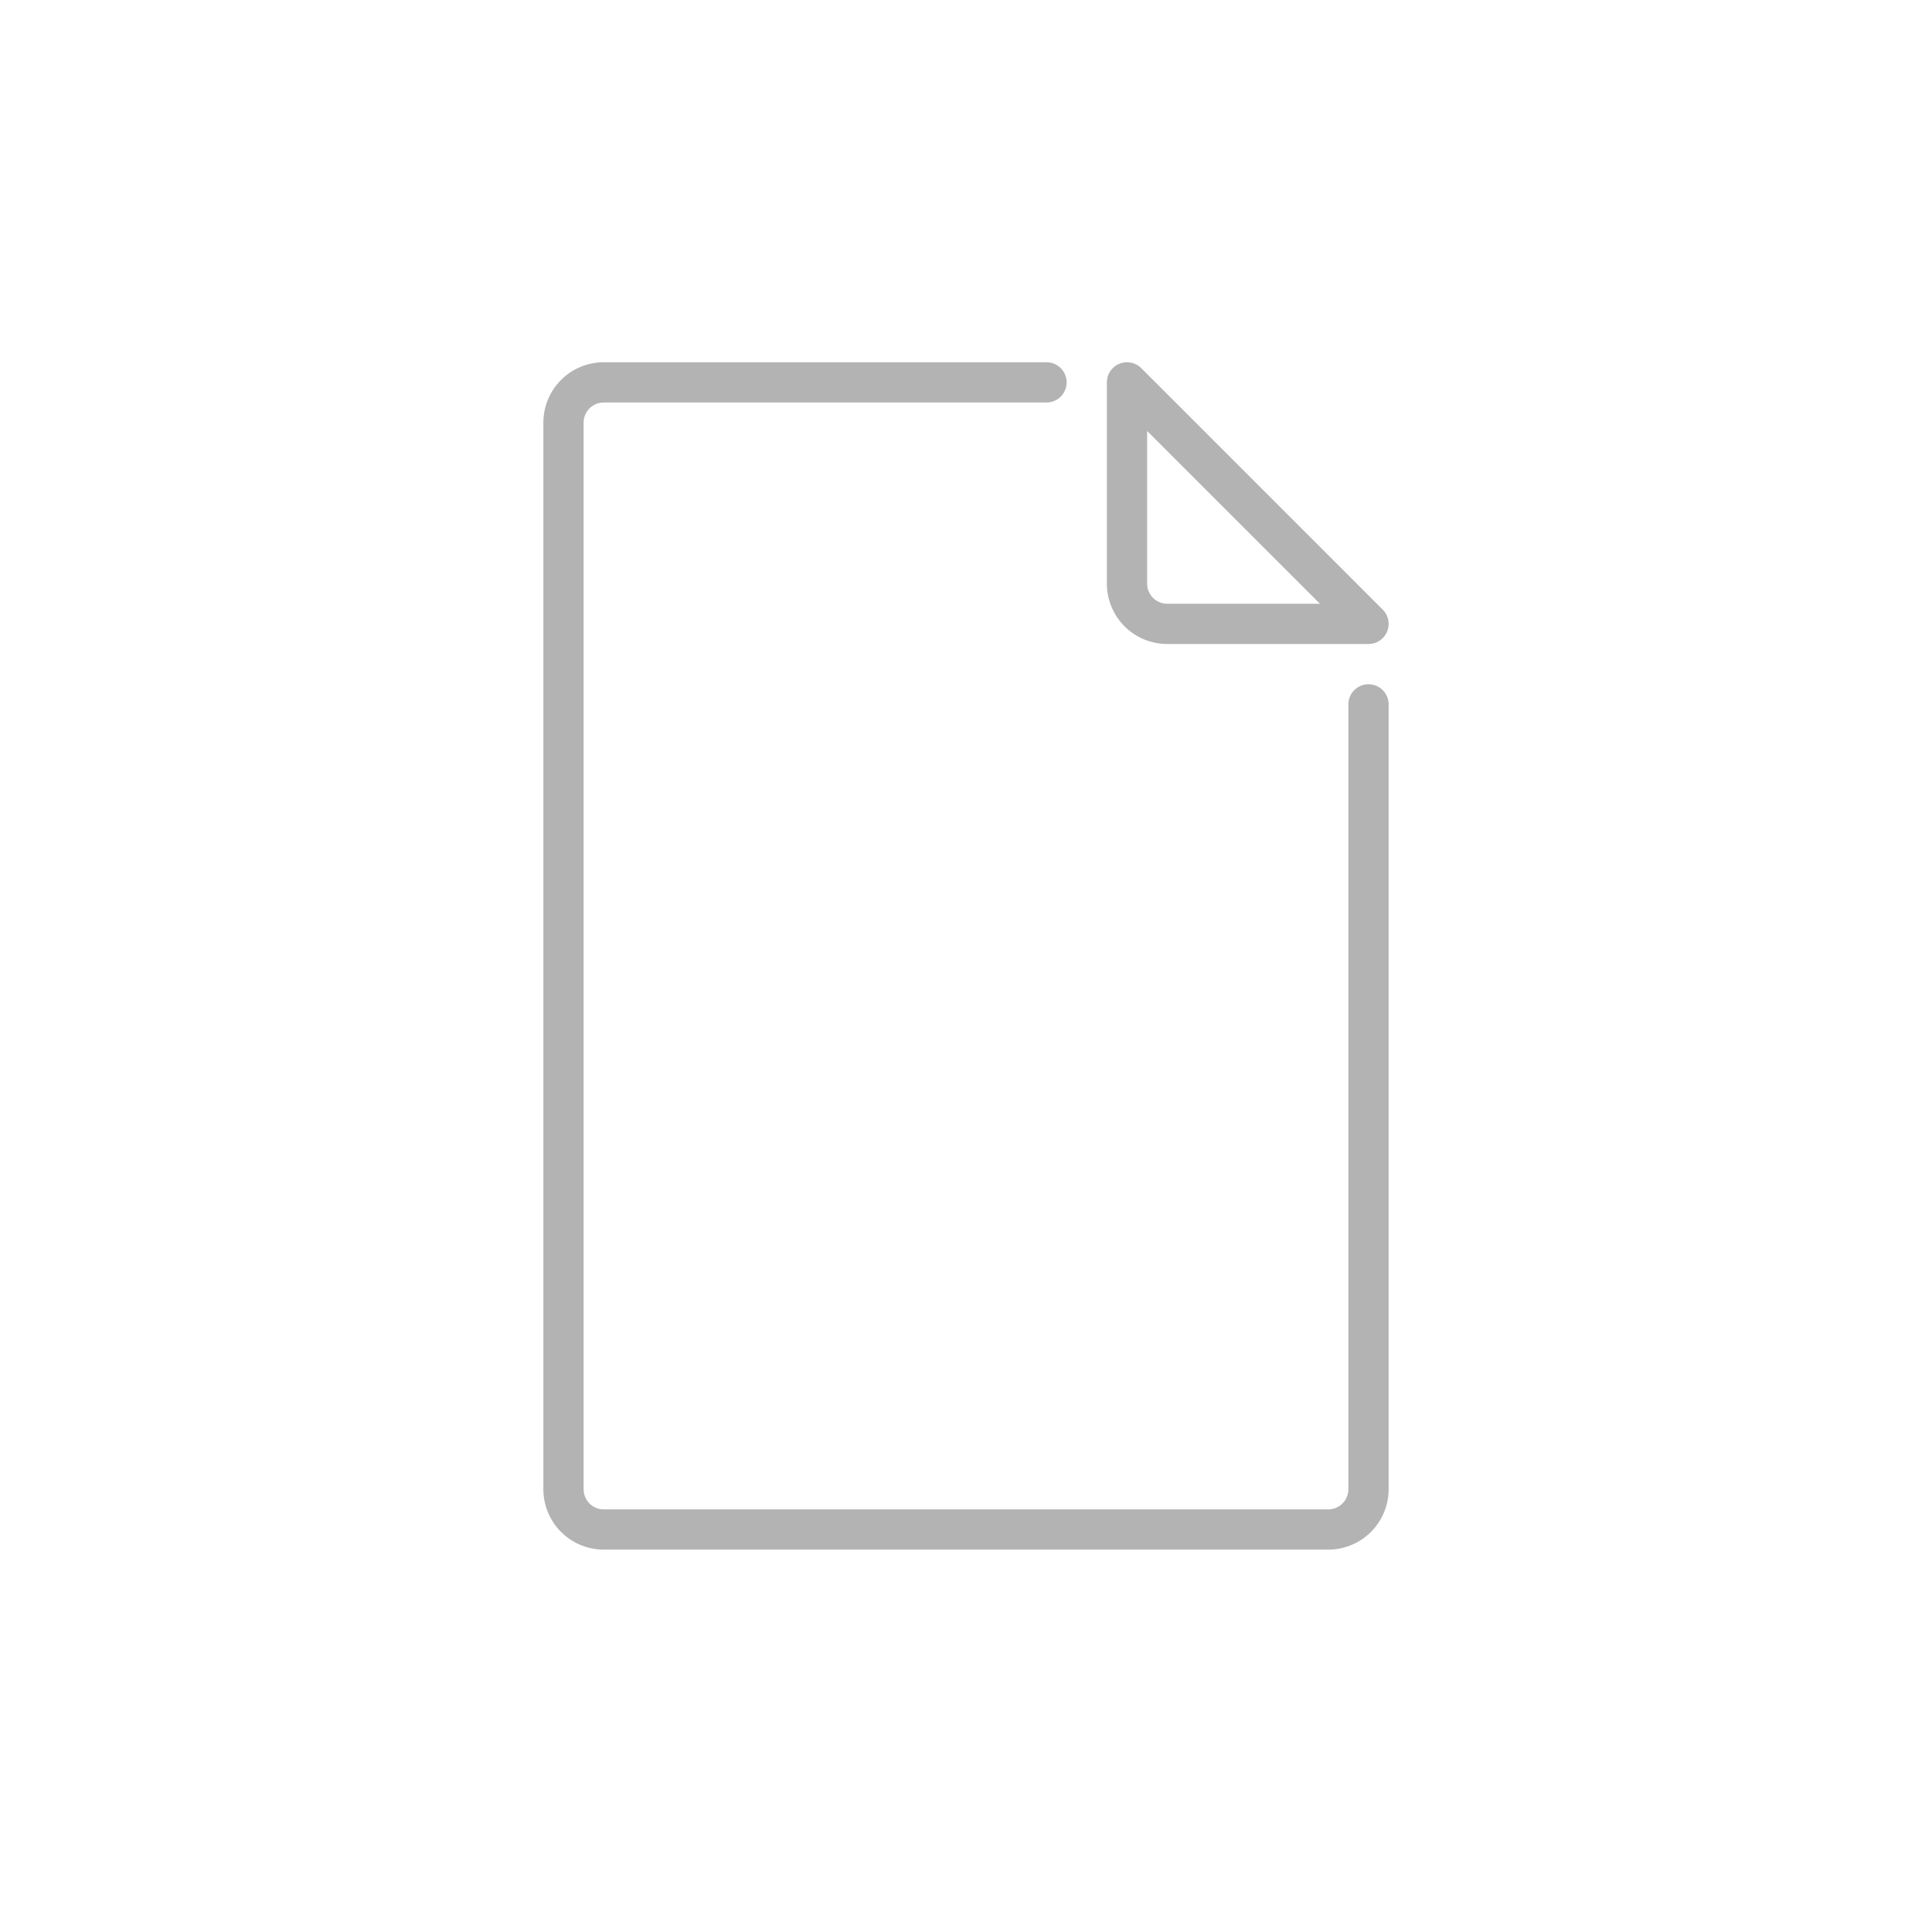 <svg xmlns="http://www.w3.org/2000/svg" width="96" height="96" viewBox="0 0 96 96">
  <defs>
    <style>
      .cls-1 {
        fill: #b3b3b3;
      }
    </style>
  </defs>
  <g id="ICONS_96" data-name="ICONS 96">
    <path class="cls-1" d="M68,32H58a3,3,0,0,1-3-3V19a1,1,0,0,1,1.707-.707l12,12A1,1,0,0,1,68,32ZM57,21.414V29a1,1,0,0,0,1,1h7.586Z"/>
    <path class="cls-1" d="M66,77H30a3,3,0,0,1-3-3V21a3,3,0,0,1,3-3H52a1,1,0,0,1,0,2H30a1,1,0,0,0-1,1V74a1,1,0,0,0,1,1H66a1,1,0,0,0,1-1V35a1,1,0,0,1,2,0V74A3,3,0,0,1,66,77Z"/>
  </g>
</svg>
